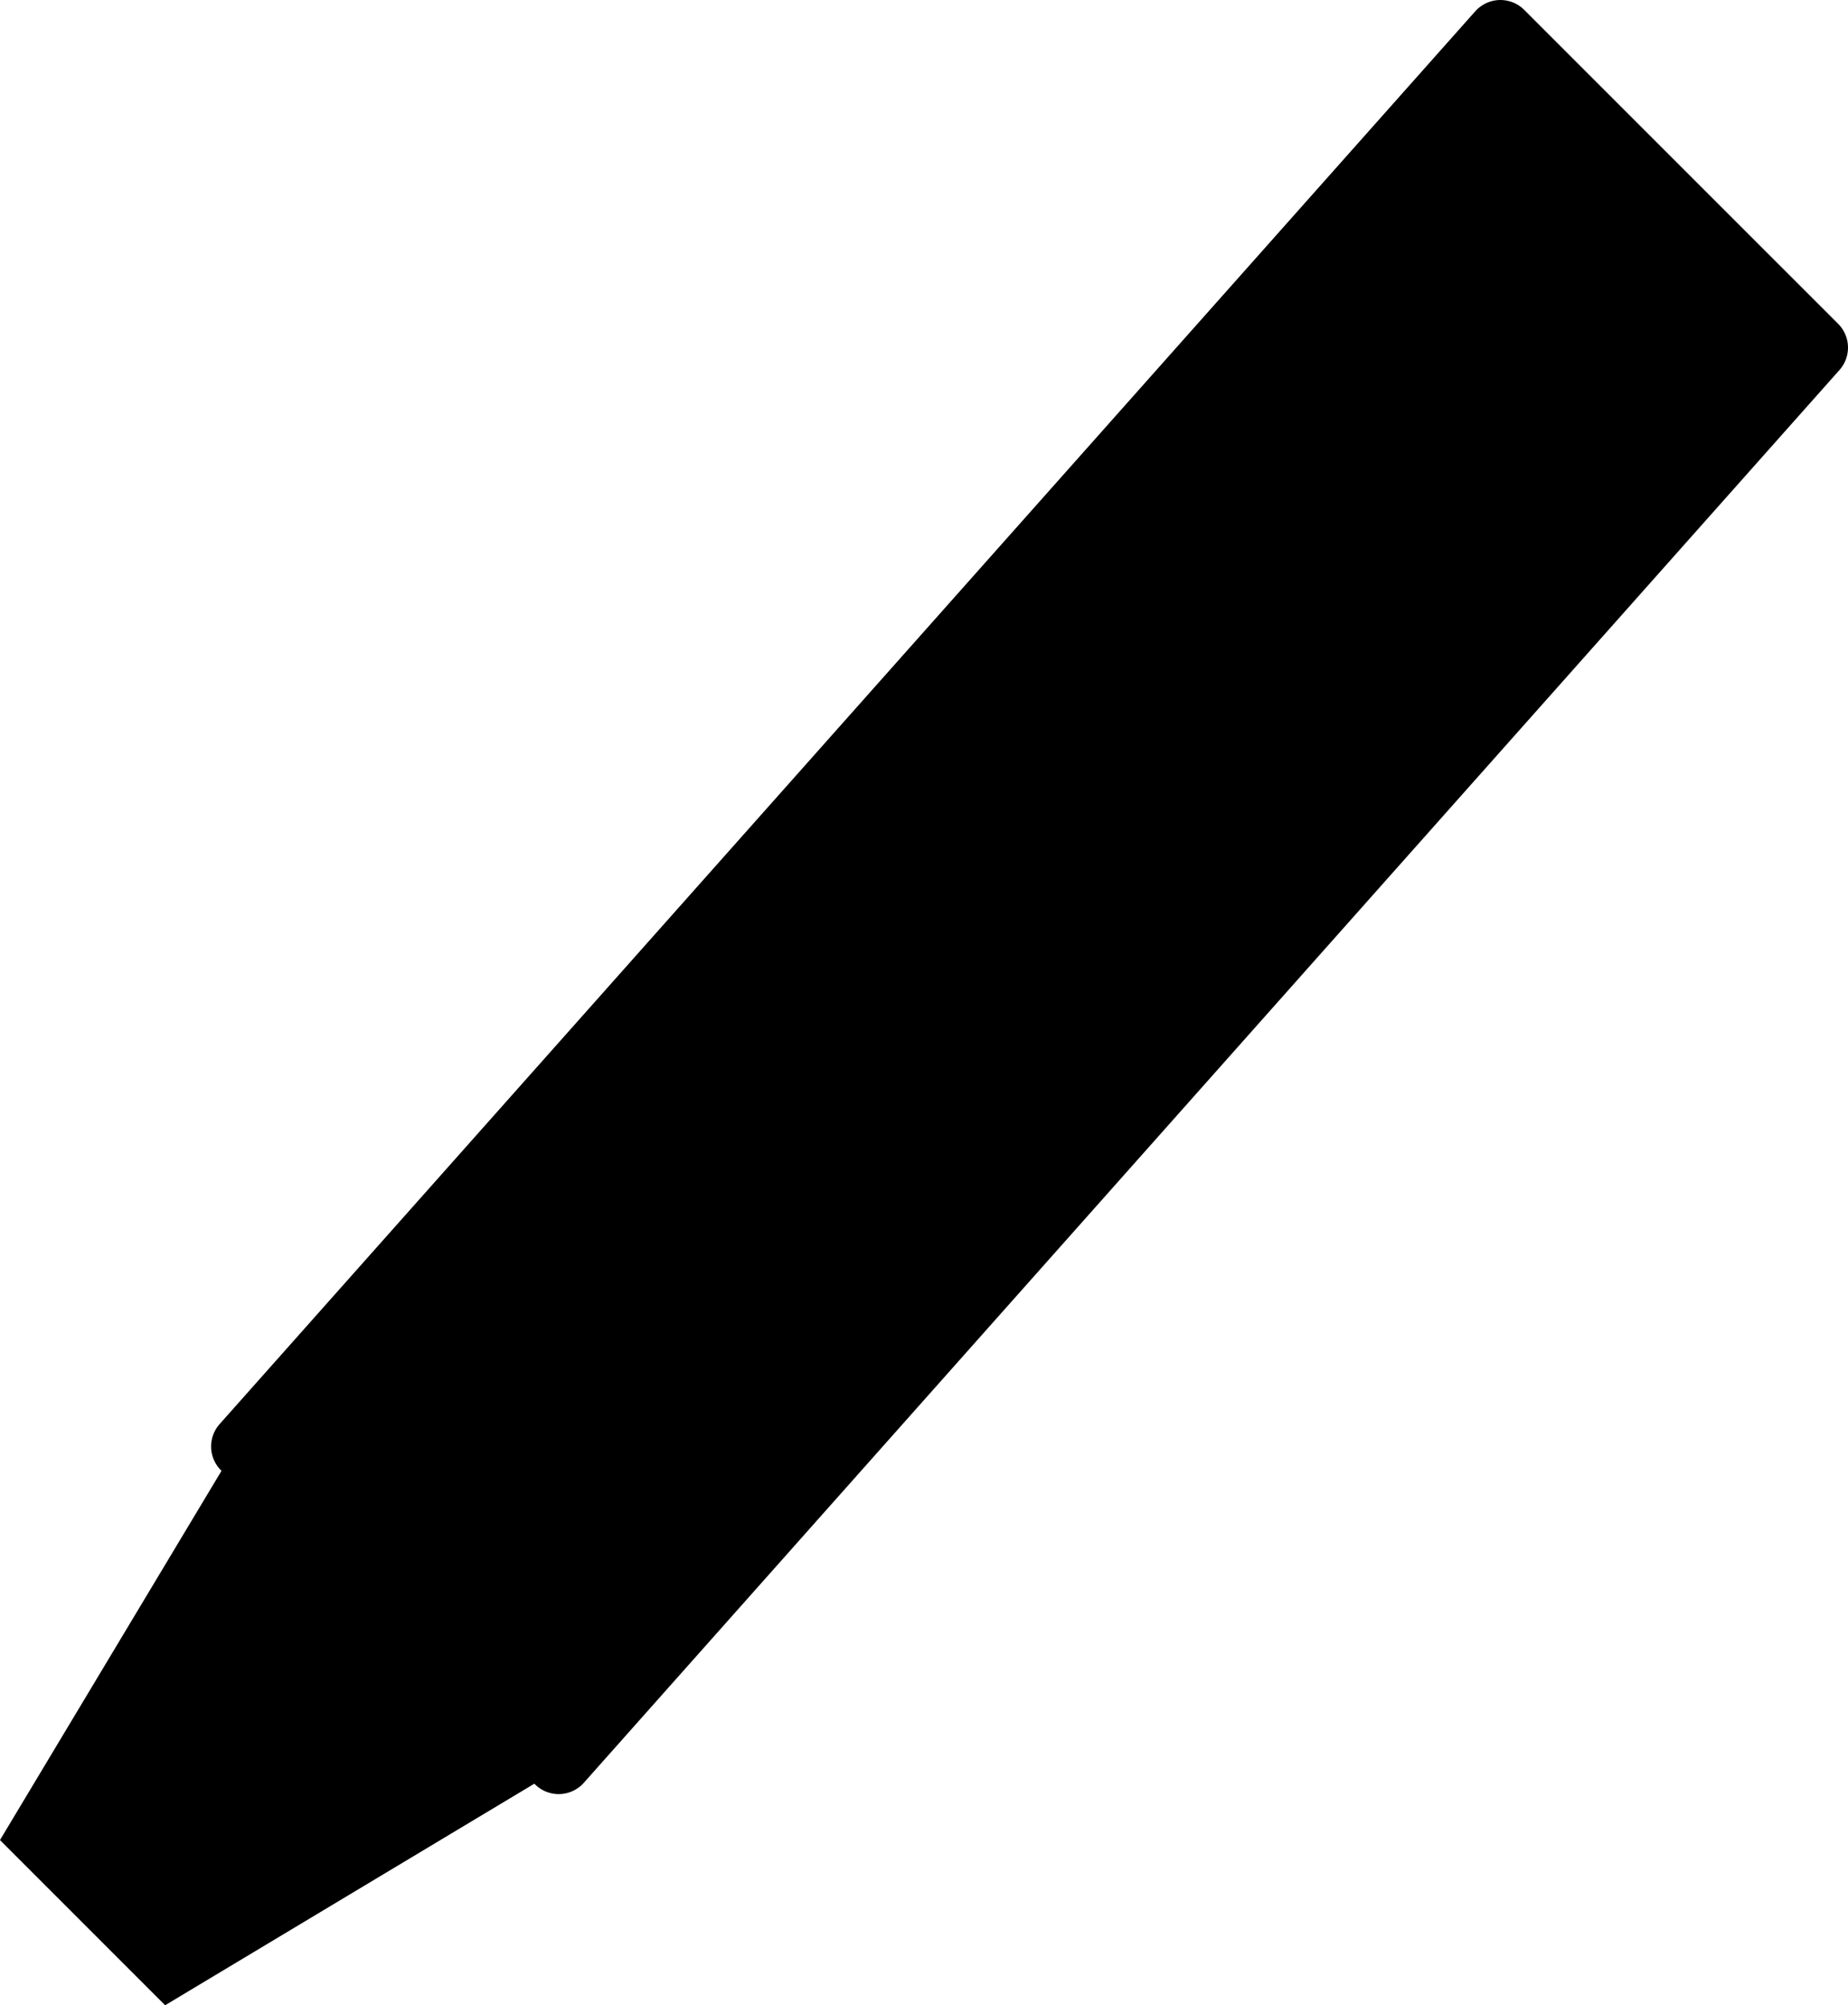 <?xml version="1.0" encoding="UTF-8" standalone="no"?>
<svg
   xmlns:dc="http://purl.org/dc/elements/1.1/"
   xmlns:cc="http://creativecommons.org/ns#"
   xmlns:rdf="http://www.w3.org/1999/02/22-rdf-syntax-ns#"
   xmlns:svg="http://www.w3.org/2000/svg"
   xmlns="http://www.w3.org/2000/svg"
   xmlns:sodipodi="http://sodipodi.sourceforge.net/DTD/sodipodi-0.dtd"
   xmlns:inkscape="http://www.inkscape.org/namespaces/inkscape"
   width="62.304mm"
   height="67.596mm"
   viewBox="0 0 62.304 67.596"
   version="1.1"
   id="svg8"
   inkscape:version="1.0.2 (1.0.2+r75+1)"
   sodipodi:docname="crayon.svg">
  <defs
     id="defs2" />
  <sodipodi:namedview
     id="base"
     pagecolor="#ffffff"
     bordercolor="#666666"
     borderopacity="1.0"
     inkscape:pageopacity="0.0"
     inkscape:pageshadow="2"
     inkscape:zoom="0.94316065"
     inkscape:cx="171.29513"
     inkscape:cy="182.98061"
     inkscape:document-units="mm"
     inkscape:current-layer="layer1"
     inkscape:document-rotation="0"
     showgrid="true"
     lock-margins="false"
     fit-margin-top="0"
     fit-margin-left="0"
     fit-margin-right="0"
     fit-margin-bottom="0"
     inkscape:window-width="1321"
     inkscape:window-height="704"
     inkscape:window-x="45"
     inkscape:window-y="27"
     inkscape:window-maximized="1">
    <inkscape:grid
       type="xygrid"
       id="grid833"
       originx="-86.998"
       originy="-99.407" />
  </sodipodi:namedview>
  <g
     inkscape:label="Layer 1"
     inkscape:groupmode="layer"
     id="layer1"
     transform="translate(-86.998,-99.407)">
    <path
       style="fill:#000000;fill-opacity:1;stroke:#000000;stroke-width:2.27;stroke-linecap:round;stroke-linejoin:round;stroke-miterlimit:4;stroke-dasharray:none;stroke-opacity:1"
       d="M 137.583,100.542 95.25,148.167 105.833,158.75 148.167,111.125 Z"
       id="path843"
       sodipodi:nodetypes="ccccc" />
    <path
       style="fill:#000000;fill-opacity:1;stroke:#000000;stroke-width:0.5;stroke-linecap:butt;stroke-linejoin:miter;stroke-miterlimit:4;stroke-dasharray:none;stroke-opacity:1"
       d="m 95.25,148.167 -7.938,13.229 5.292,5.292 13.229,-7.938 z"
       id="path837" />
  </g>
</svg>
